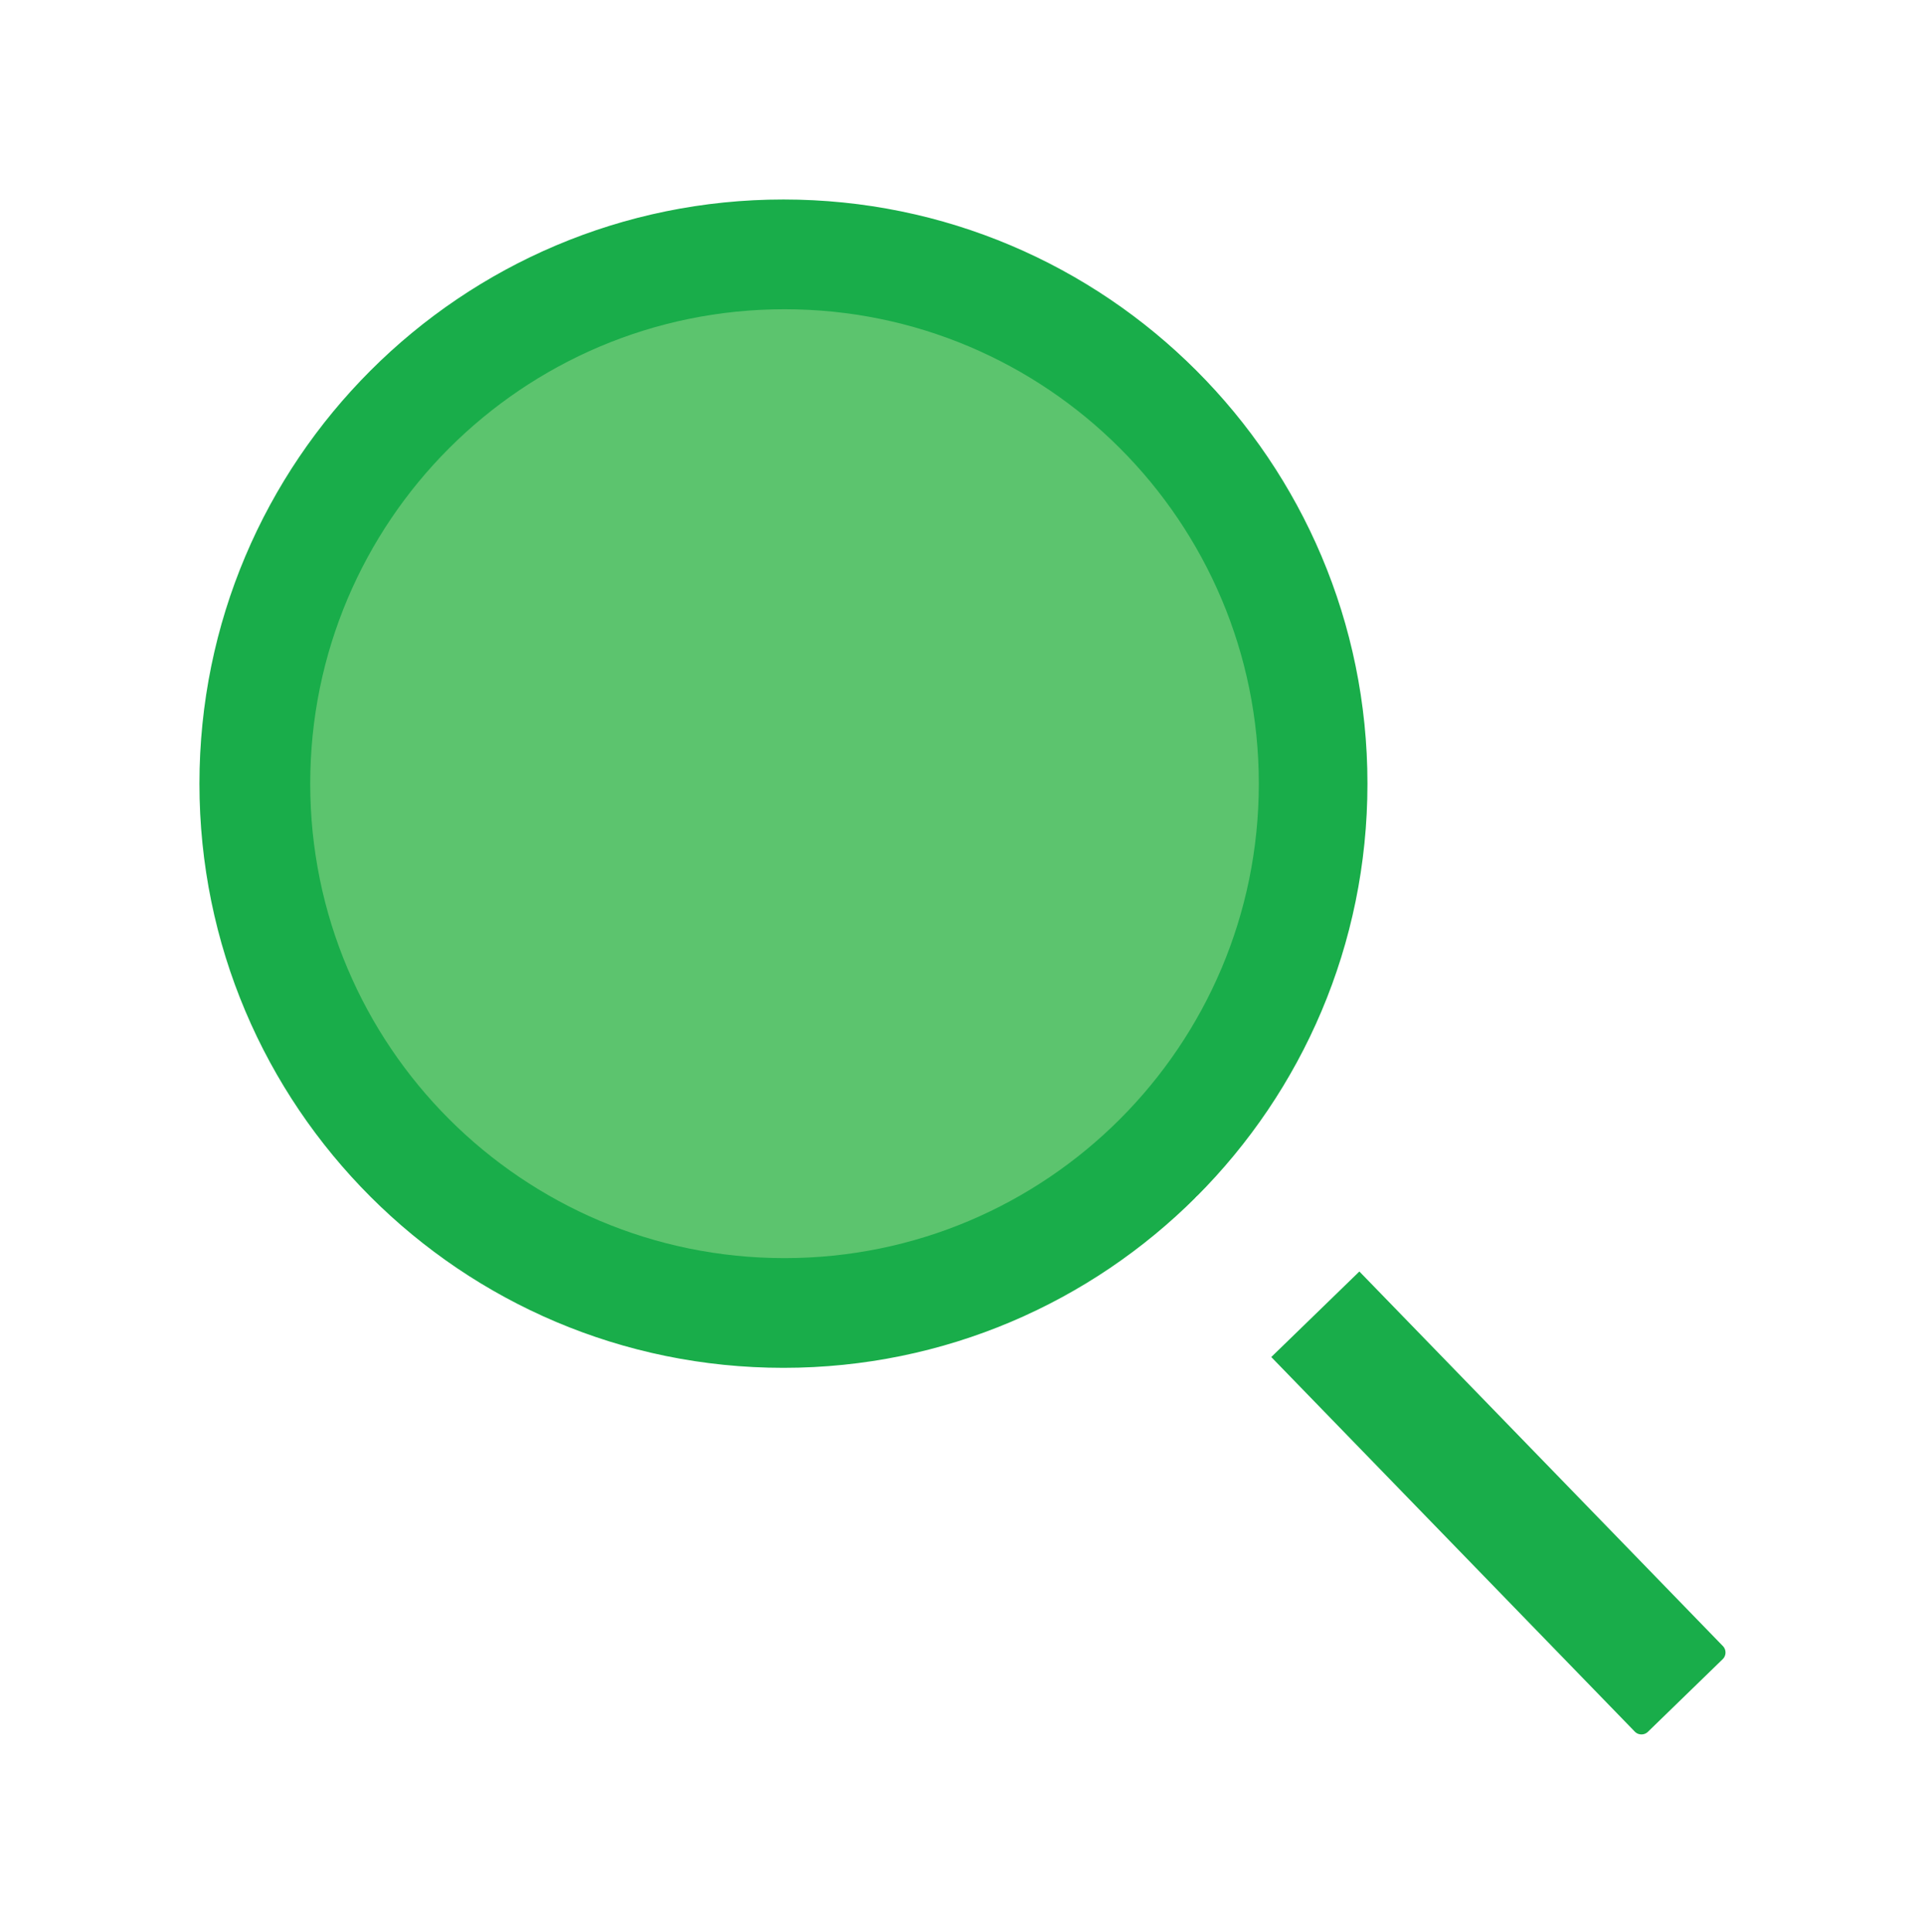 <svg width="229" height="230" viewBox="0 0 229 230" fill="none" xmlns="http://www.w3.org/2000/svg">
<g filter="url(#filter0_d_593_2682)">
<path d="M93.296 152.593C54.473 152.593 23 121.12 23 82.296C23 43.473 54.473 12 93.296 12C132.12 12 163.593 43.473 163.593 82.296C163.593 121.12 132.12 152.593 93.296 152.593Z" fill="#19AD4A" stroke="white" stroke-width="1.5" stroke-linecap="round" stroke-linejoin="round"/>
<path d="M93.424 138.781C62.23 138.781 36.942 113.493 36.942 82.299C36.942 51.104 62.23 25.816 93.424 25.816C124.618 25.816 149.906 51.104 149.906 82.299C149.906 113.493 124.618 138.781 93.424 138.781Z" fill="#5CC46E"/>
<path d="M142.999 132.012L156.015 145.027" stroke="white" stroke-width="1.5" stroke-linecap="round" stroke-linejoin="round"/>
<path d="M161.363 139.83L150.862 150.024C150.567 150.31 150.56 150.781 150.846 151.075L194.142 195.675C194.853 196.407 196.029 196.425 196.762 195.714L205.67 187.065C206.403 186.354 206.42 185.178 205.709 184.445L162.414 139.846C162.128 139.551 161.657 139.544 161.363 139.83Z" fill="#19AD4A" stroke="white" stroke-width="1.5" stroke-linecap="round" stroke-linejoin="round"/>
</g>
<defs>
<filter id="filter0_d_593_2682" x="0.25" y="0.25" width="228.731" height="229.734" filterUnits="userSpaceOnUse" color-interpolation-filters="sRGB">
<feFlood flood-opacity="0" result="BackgroundImageFix"/>
<feColorMatrix in="SourceAlpha" type="matrix" values="0 0 0 0 0 0 0 0 0 0 0 0 0 0 0 0 0 0 127 0" result="hardAlpha"/>
<feOffset dy="11"/>
<feGaussianBlur stdDeviation="11"/>
<feComposite in2="hardAlpha" operator="out"/>
<feColorMatrix type="matrix" values="0 0 0 0 0 0 0 0 0 0 0 0 0 0 0 0 0 0 0.2 0"/>
<feBlend mode="normal" in2="BackgroundImageFix" result="effect1_dropShadow_593_2682"/>
<feBlend mode="normal" in="SourceGraphic" in2="effect1_dropShadow_593_2682" result="shape"/>
</filter>
</defs>
</svg>
